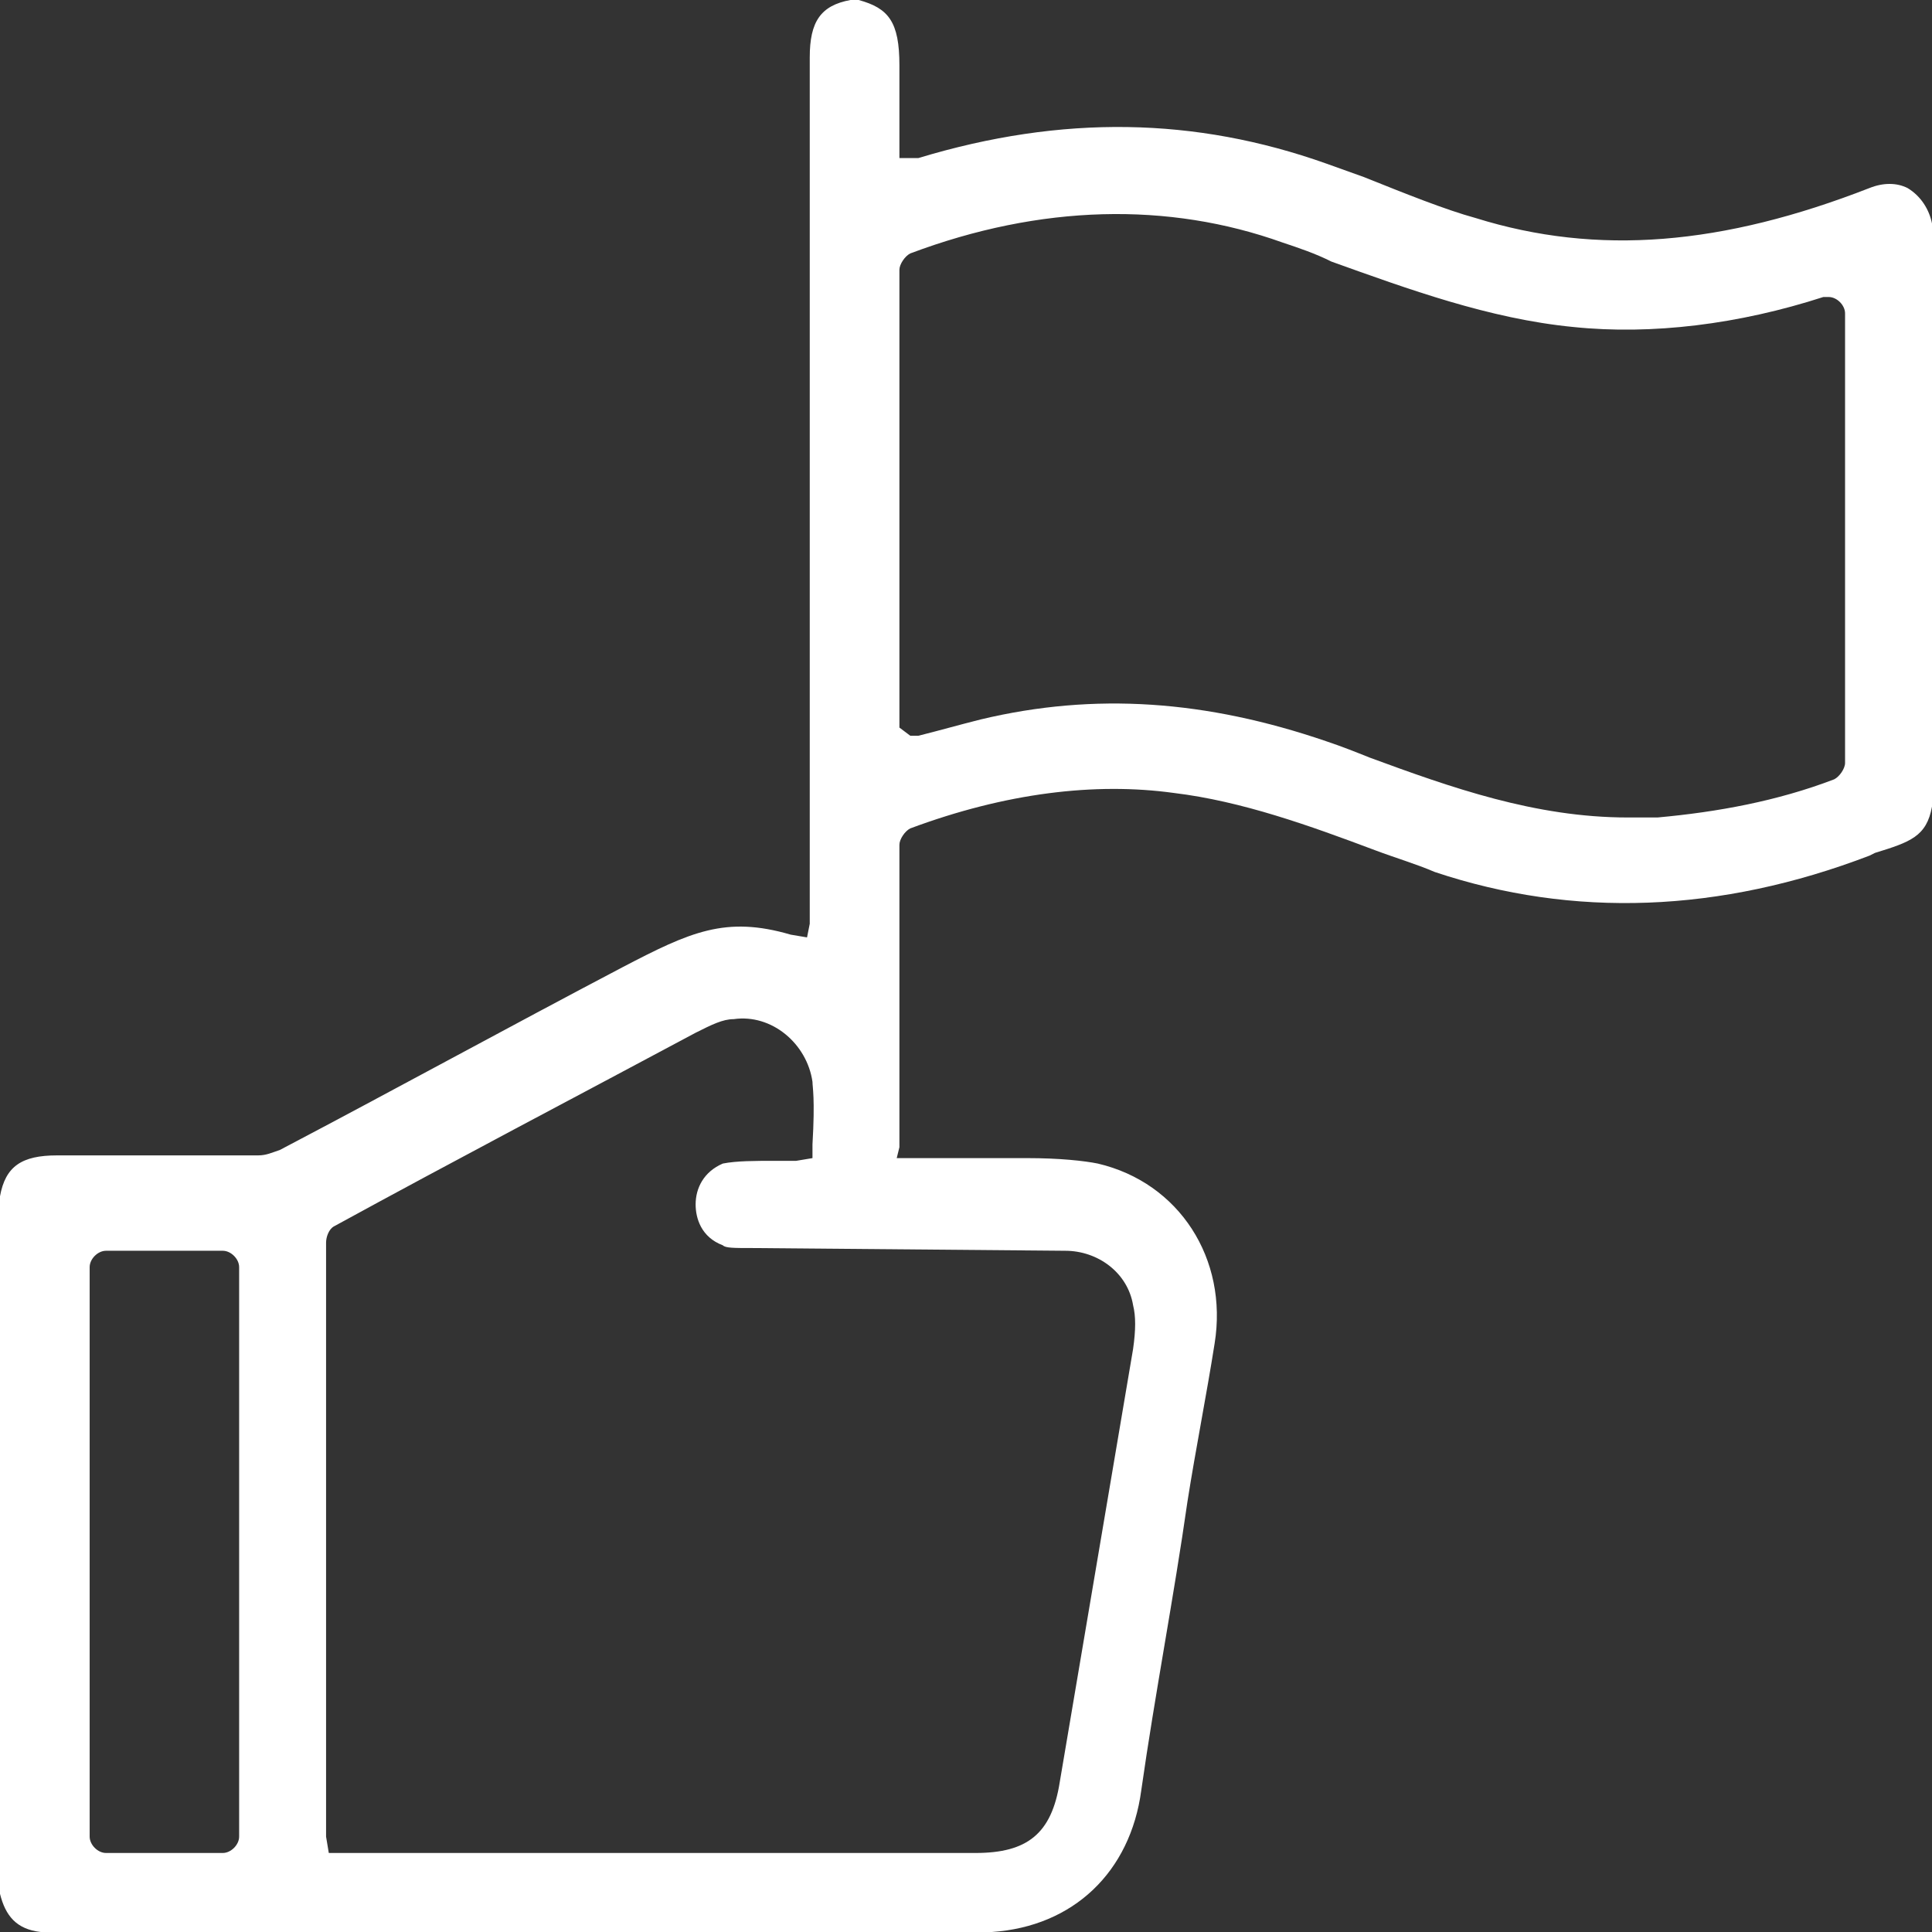 <svg width="71" height="71" viewBox="0 0 71 71" fill="none" xmlns="http://www.w3.org/2000/svg">
<rect x="0" y="0" width="71" height="71" fill="#333333" stroke="none"/>
<path d="M71 29.642V8.212C70.9 7.711 70.601 7.21 70.101 6.91C69.702 6.709 69.203 6.709 68.703 6.91C63.311 9.013 58.717 9.413 54.224 8.011C53.125 7.711 51.627 7.11 50.129 6.509L48.731 6.008C43.938 4.306 39.045 4.206 33.752 5.808H33.553H33.053V5.207C33.053 4.306 33.053 3.305 33.053 2.403C33.053 0.801 32.654 0.3 31.556 0H31.256C30.157 0.2 29.758 0.801 29.758 2.103V33.948L29.658 34.449L29.059 34.348C26.662 33.647 25.364 34.248 22.868 35.55C18.674 37.753 14.48 40.056 10.286 42.26C9.986 42.36 9.786 42.46 9.487 42.46H2.097C0.799 42.46 0.2 42.86 0 43.962V69.598C0.2 70.399 0.599 70.9 1.498 71H36.449C39.444 70.8 41.541 68.797 41.941 65.793C42.44 62.288 43.139 58.683 43.639 55.178C43.938 53.275 44.338 51.272 44.637 49.37C45.136 46.265 43.339 43.461 40.343 42.76C39.844 42.66 38.945 42.56 37.747 42.56H32.954L33.053 42.159V31.044C33.053 30.843 33.253 30.543 33.453 30.443C36.948 29.141 40.243 28.741 43.139 29.141C45.636 29.442 48.132 30.343 50.529 31.244C51.328 31.544 52.027 31.745 52.726 32.045C57.819 33.748 63.211 33.547 68.703 31.444L68.903 31.344C70.201 30.944 70.8 30.743 71 29.642ZM8.788 67.495C8.788 67.796 8.488 68.096 8.188 68.096H3.895C3.595 68.096 3.295 67.796 3.295 67.495V46.566C3.295 46.265 3.595 45.965 3.895 45.965H8.188C8.488 45.965 8.788 46.265 8.788 46.566V67.495ZM39.145 45.965C40.343 45.965 41.442 46.766 41.641 47.968C41.741 48.368 41.741 48.869 41.641 49.57C40.743 54.877 39.844 60.185 38.945 65.492C38.646 67.395 37.747 68.096 35.849 68.096H12.582H12.083L11.983 67.495V45.664C11.983 45.464 12.083 45.164 12.283 45.063C16.677 42.66 21.07 40.357 25.564 37.953C26.163 37.653 26.563 37.453 26.962 37.453C28.36 37.252 29.658 38.354 29.858 39.756C29.858 39.956 29.958 40.357 29.858 42.059V42.56L29.259 42.66C29.059 42.66 28.759 42.66 28.46 42.66C27.761 42.66 27.062 42.66 26.563 42.76C25.864 43.061 25.564 43.661 25.564 44.262C25.564 44.763 25.764 45.464 26.563 45.764C26.662 45.865 26.962 45.865 27.661 45.865L39.145 45.965ZM67.805 28.04C67.805 28.24 67.605 28.54 67.405 28.64C65.308 29.442 63.111 29.842 60.914 30.042C60.515 30.042 60.215 30.042 59.816 30.042C56.42 30.042 53.325 28.941 50.329 27.839C49.83 27.639 49.331 27.439 48.731 27.238C44.338 25.736 40.243 25.436 36.049 26.437C35.25 26.637 34.551 26.838 33.752 27.038H33.653H33.453L33.053 26.738V26.537V9.914C33.053 9.714 33.253 9.413 33.453 9.313C38.246 7.511 42.94 7.41 47.134 8.913C47.733 9.113 48.332 9.313 48.931 9.614C51.727 10.615 54.723 11.716 57.819 12.017C60.715 12.317 63.91 11.917 67.006 10.915H67.205C67.505 10.915 67.805 11.216 67.805 11.516V28.04Z" fill="white"/>
</svg>
